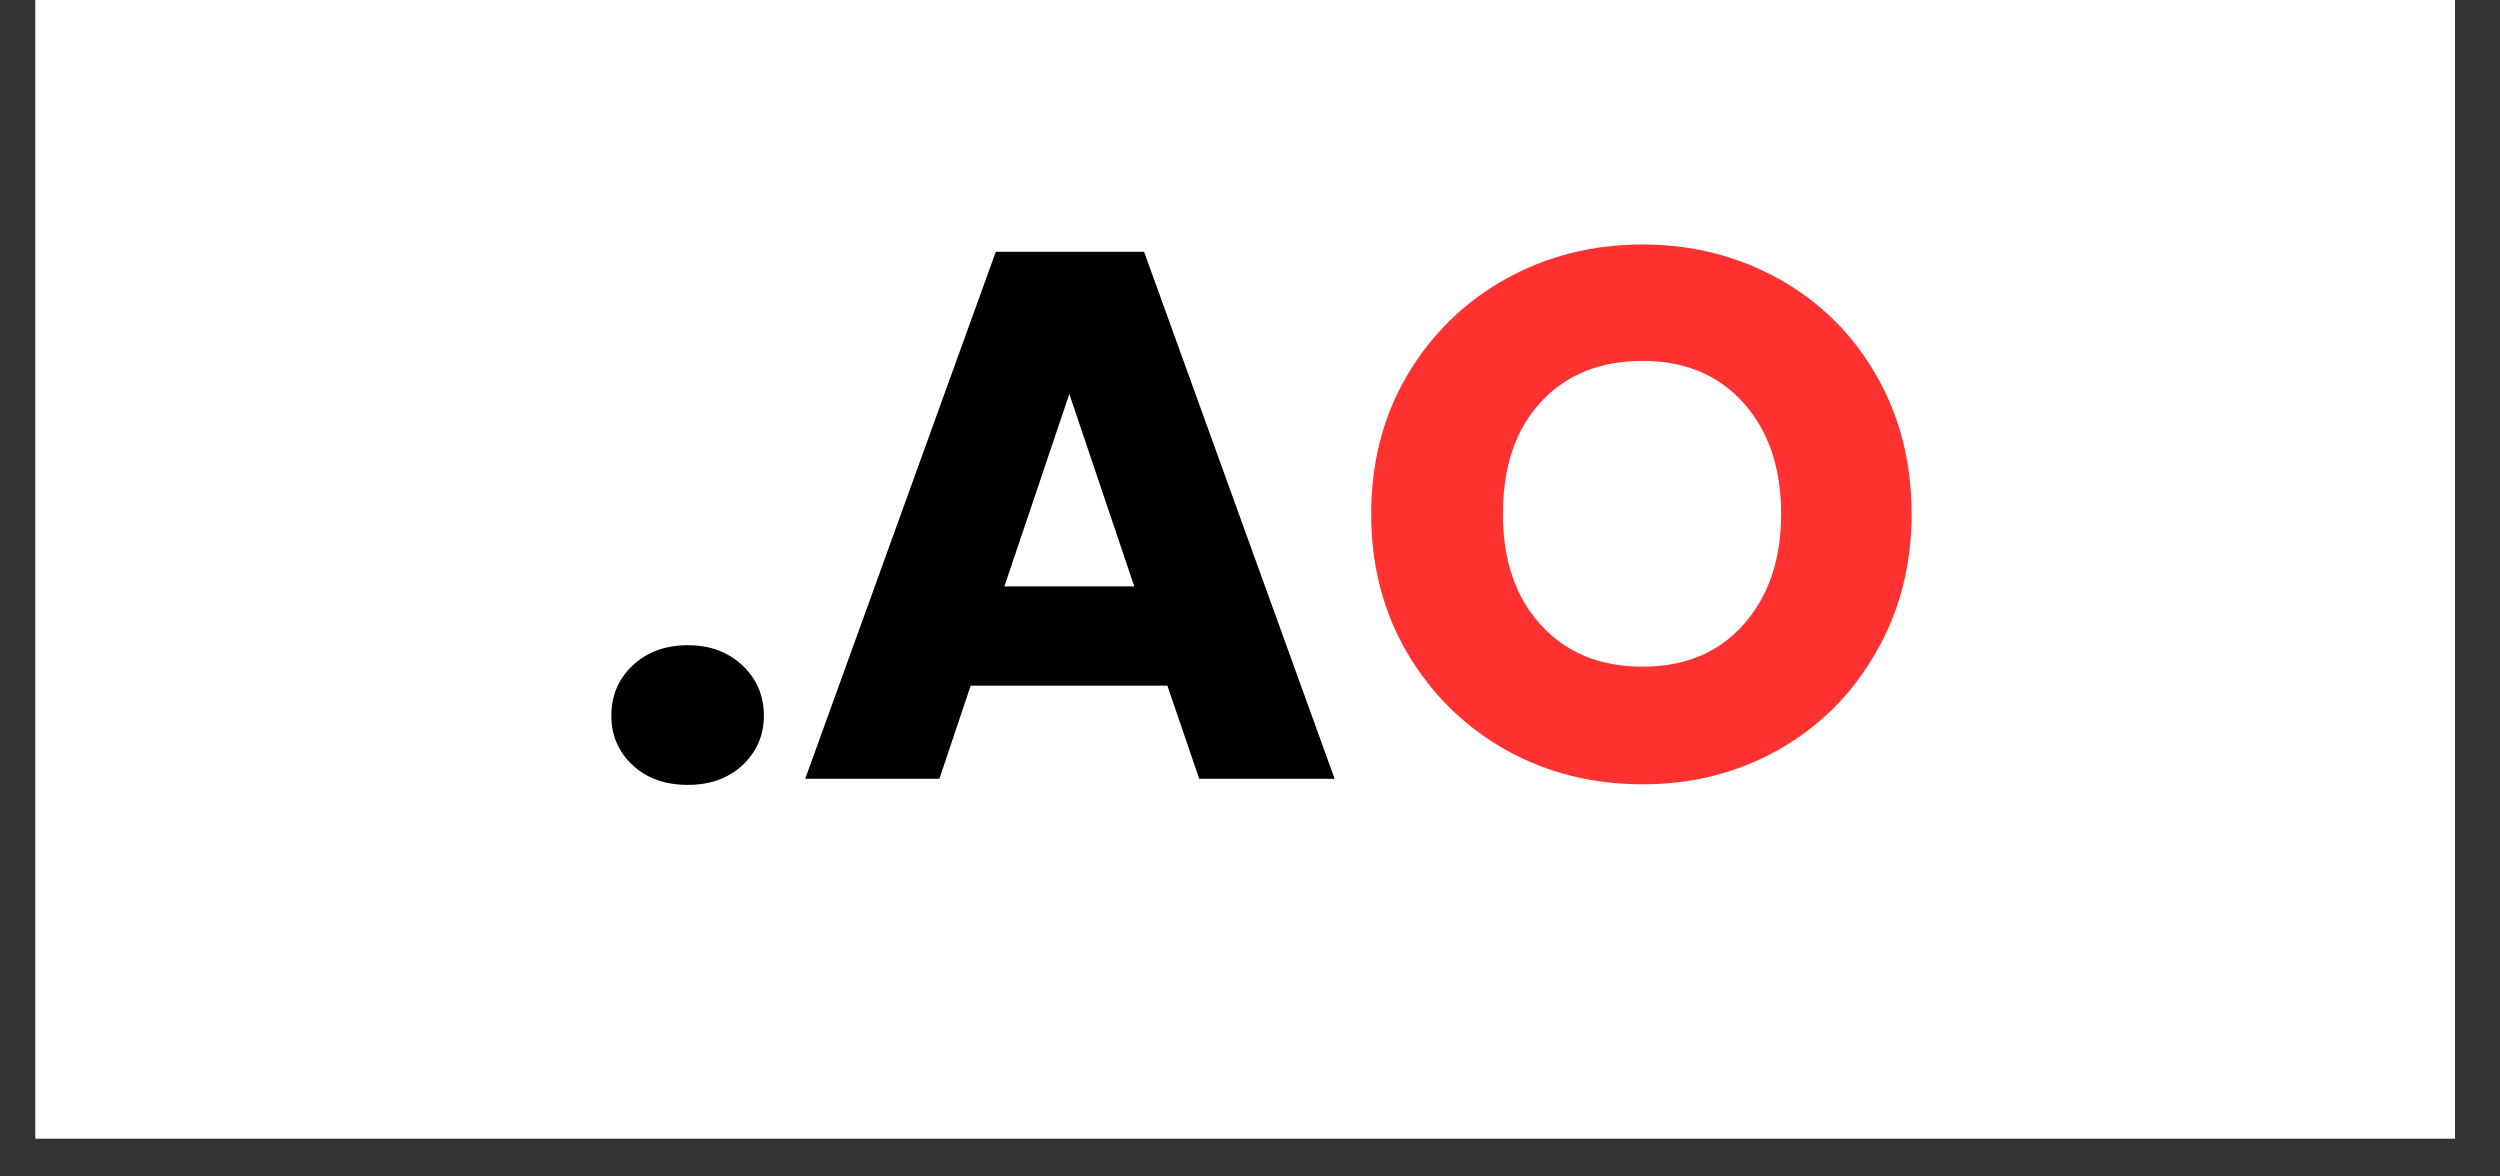 <svg xmlns="http://www.w3.org/2000/svg" xmlns:xlink="http://www.w3.org/1999/xlink" width="85" zoomAndPan="magnify" viewBox="0 0 63.75 30" height="40" preserveAspectRatio="xMidYMid meet" version="1.0"><rect x="0" y="0" width="63.75" height="30" fill="#333333" stroke="none"/><defs><g/><clipPath id="14edda66e2"><path d="M 0.906 0 L 62.602 0 L 62.602 29.031 L 0.906 29.031 Z M 0.906 0 " clip-rule="nonzero"/></clipPath></defs><g clip-path="url(#14edda66e2)"><path fill="#ffffff" d="M 0.906 0 L 62.602 0 L 62.602 29.031 L 0.906 29.031 Z M 0.906 0 " fill-opacity="1" fill-rule="nonzero"/><path fill="#ffffff" d="M 0.906 0 L 62.602 0 L 62.602 29.031 L 0.906 29.031 Z M 0.906 0 " fill-opacity="1" fill-rule="nonzero"/></g><g fill="#000000" fill-opacity="1"><g transform="translate(14.823, 19.859)"><g><path d="M 2.719 0.156 C 2.145 0.156 1.676 -0.008 1.312 -0.344 C 0.945 -0.688 0.766 -1.109 0.766 -1.609 C 0.766 -2.117 0.945 -2.547 1.312 -2.891 C 1.676 -3.234 2.145 -3.406 2.719 -3.406 C 3.281 -3.406 3.742 -3.234 4.109 -2.891 C 4.473 -2.547 4.656 -2.117 4.656 -1.609 C 4.656 -1.109 4.473 -0.688 4.109 -0.344 C 3.742 -0.008 3.281 0.156 2.719 0.156 Z M 2.719 0.156 "/></g></g></g><g fill="#000000" fill-opacity="1"><g transform="translate(20.221, 19.859)"><g><path d="M 9.547 -2.375 L 4.531 -2.375 L 3.734 0 L 0.312 0 L 5.172 -13.438 L 8.953 -13.438 L 13.812 0 L 10.359 0 Z M 8.703 -4.906 L 7.047 -9.812 L 5.391 -4.906 Z M 8.703 -4.906 "/></g></g></g><g fill="#ff3131" fill-opacity="1"><g transform="translate(34.34, 19.859)"><g><path d="M 7.547 0.141 C 6.273 0.141 5.113 -0.148 4.062 -0.734 C 3.008 -1.328 2.172 -2.148 1.547 -3.203 C 0.93 -4.254 0.625 -5.438 0.625 -6.75 C 0.625 -8.07 0.93 -9.254 1.547 -10.297 C 2.172 -11.348 3.008 -12.164 4.062 -12.75 C 5.113 -13.332 6.273 -13.625 7.547 -13.625 C 8.805 -13.625 9.961 -13.332 11.016 -12.75 C 12.066 -12.164 12.895 -11.348 13.5 -10.297 C 14.102 -9.254 14.406 -8.07 14.406 -6.75 C 14.406 -5.438 14.098 -4.254 13.484 -3.203 C 12.879 -2.148 12.051 -1.328 11 -0.734 C 9.957 -0.148 8.805 0.141 7.547 0.141 Z M 7.547 -2.859 C 8.617 -2.859 9.473 -3.211 10.109 -3.922 C 10.754 -4.641 11.078 -5.582 11.078 -6.75 C 11.078 -7.938 10.754 -8.883 10.109 -9.594 C 9.473 -10.301 8.617 -10.656 7.547 -10.656 C 6.461 -10.656 5.598 -10.305 4.953 -9.609 C 4.305 -8.91 3.984 -7.957 3.984 -6.75 C 3.984 -5.57 4.305 -4.629 4.953 -3.922 C 5.598 -3.211 6.461 -2.859 7.547 -2.859 Z M 7.547 -2.859 "/></g></g></g></svg>